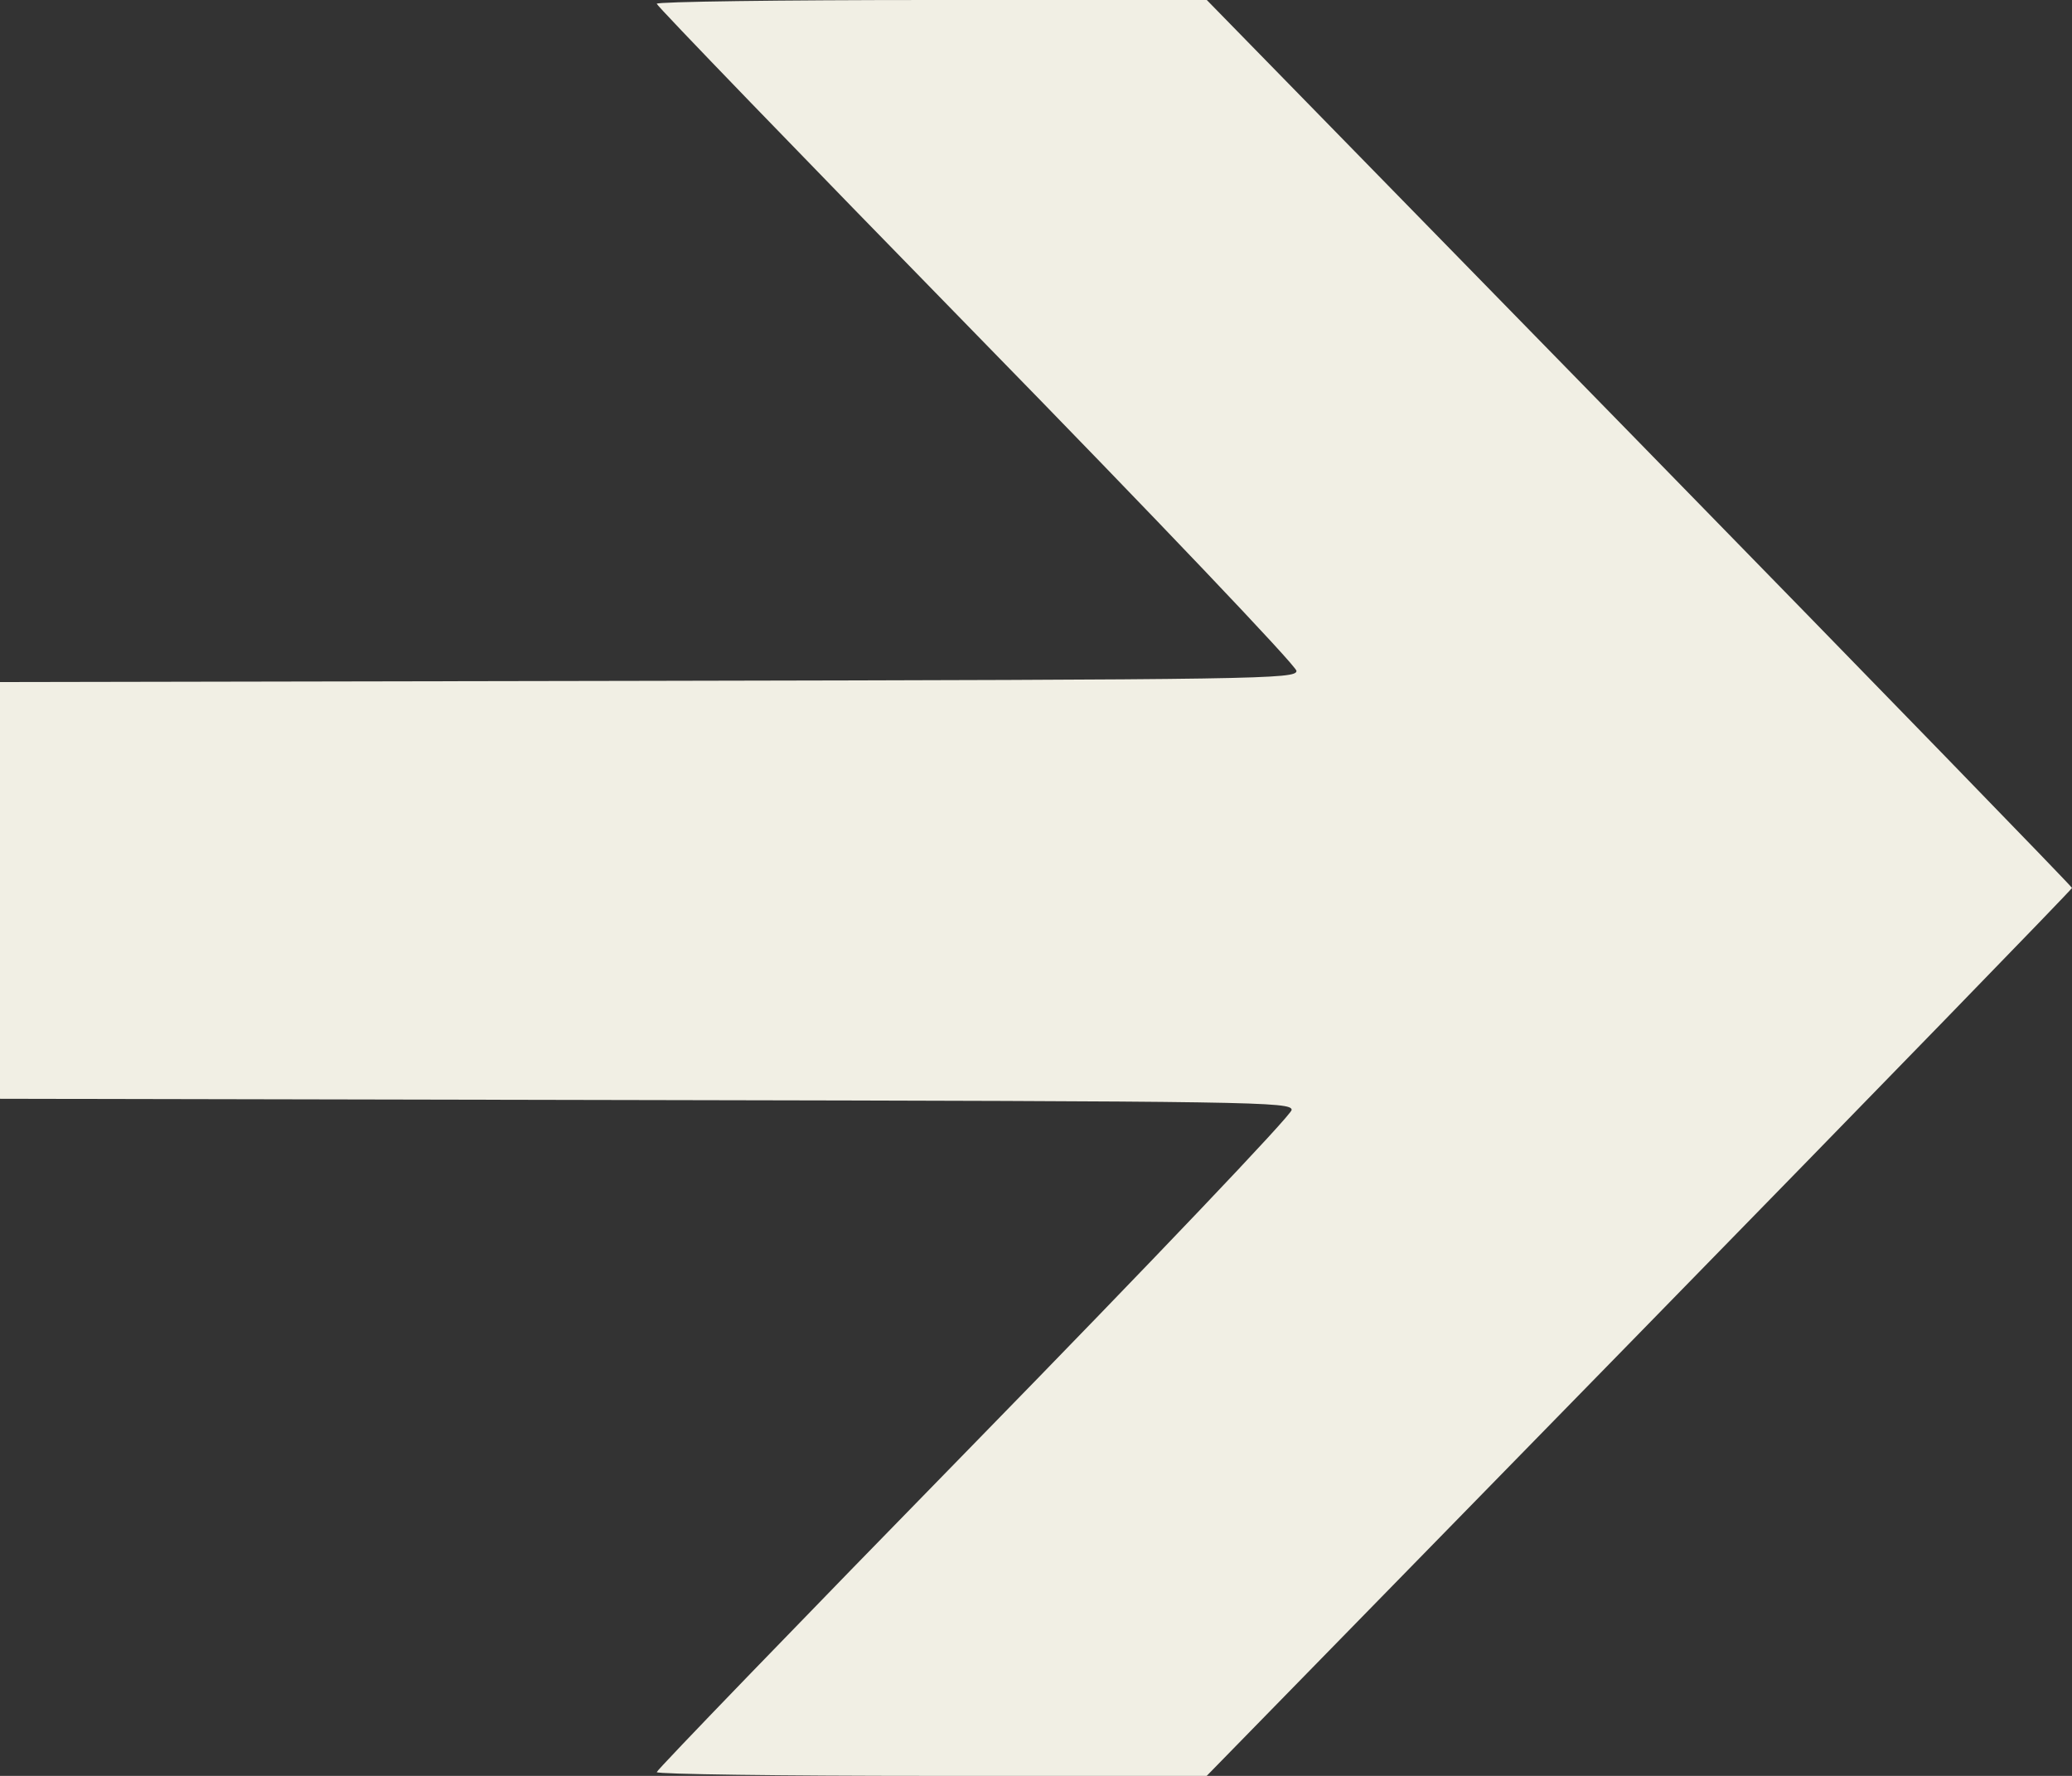<?xml version="1.0" encoding="UTF-8"?> <svg xmlns="http://www.w3.org/2000/svg" width="21" height="18" viewBox="0 0 21 18" fill="none"><rect x="0" y="0" width="21" height="18" fill="#333333" stroke="none"/><path d="M16.616 4.487L12.231 -5.3465e-07L9.444 -4.128e-07C7.911 -3.45782e-07 6.656 0.017 6.656 0.038C6.656 0.059 8.115 1.569 9.898 3.394C11.717 5.255 13.14 6.751 13.14 6.8C13.14 6.883 12.789 6.889 6.57 6.901L3.02195e-07 6.913L3.94501e-07 9.025L4.86808e-07 11.137L6.546 11.15C12.741 11.162 13.091 11.167 13.091 11.25C13.091 11.3 11.678 12.784 9.874 14.631C8.104 16.442 6.656 17.941 6.656 17.962C6.656 17.983 7.91 18 9.443 18L12.23 18L16.615 13.513C19.027 11.045 21 9.014 21 9C21 8.986 19.027 6.955 16.616 4.487Z" fill="#F1EFE4"></path></svg> 
